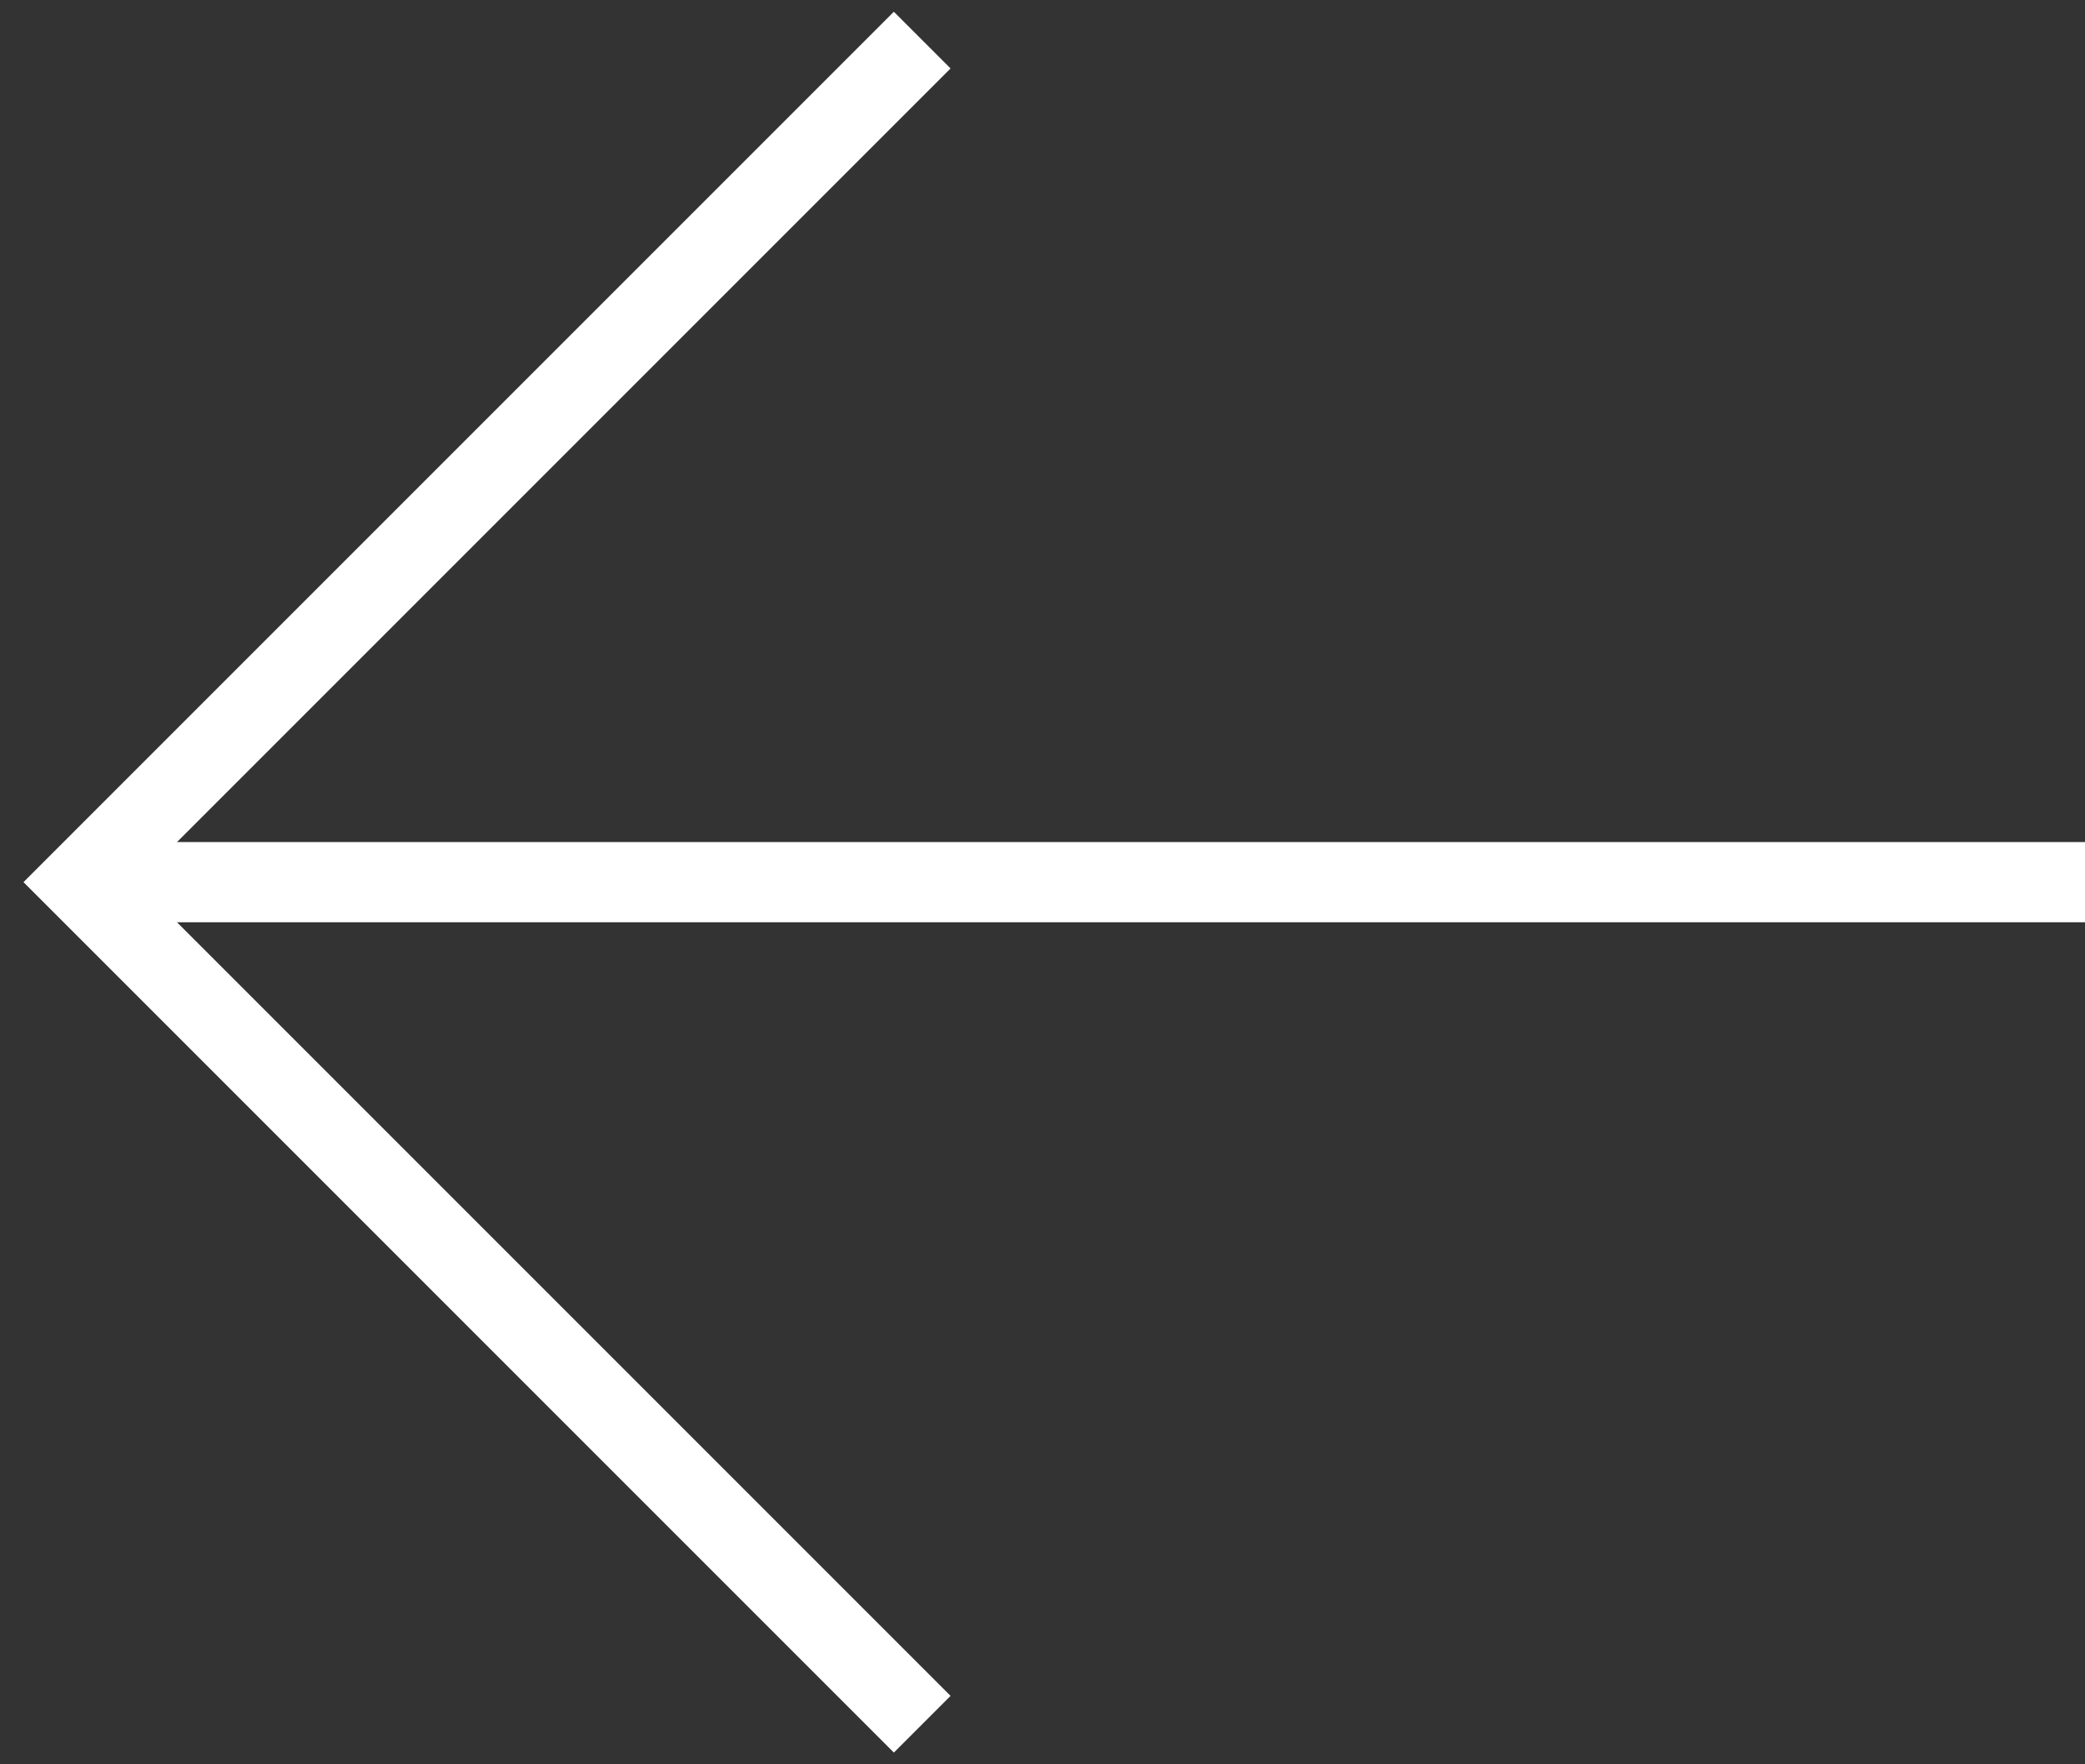 <svg width="26" height="22" viewBox="0 0 26 22" fill="none" xmlns="http://www.w3.org/2000/svg">
<rect x="0" y="0" width="26" height="22" fill="#333333" stroke="none"/>
<g id="Group 550">
<path id="Vector 50" d="M1 11L26 11" stroke="white"/>
<path id="Vector 117" d="M11.5 0.5L1 11L11.5 21.5" stroke="white"/>
</g>
</svg>
